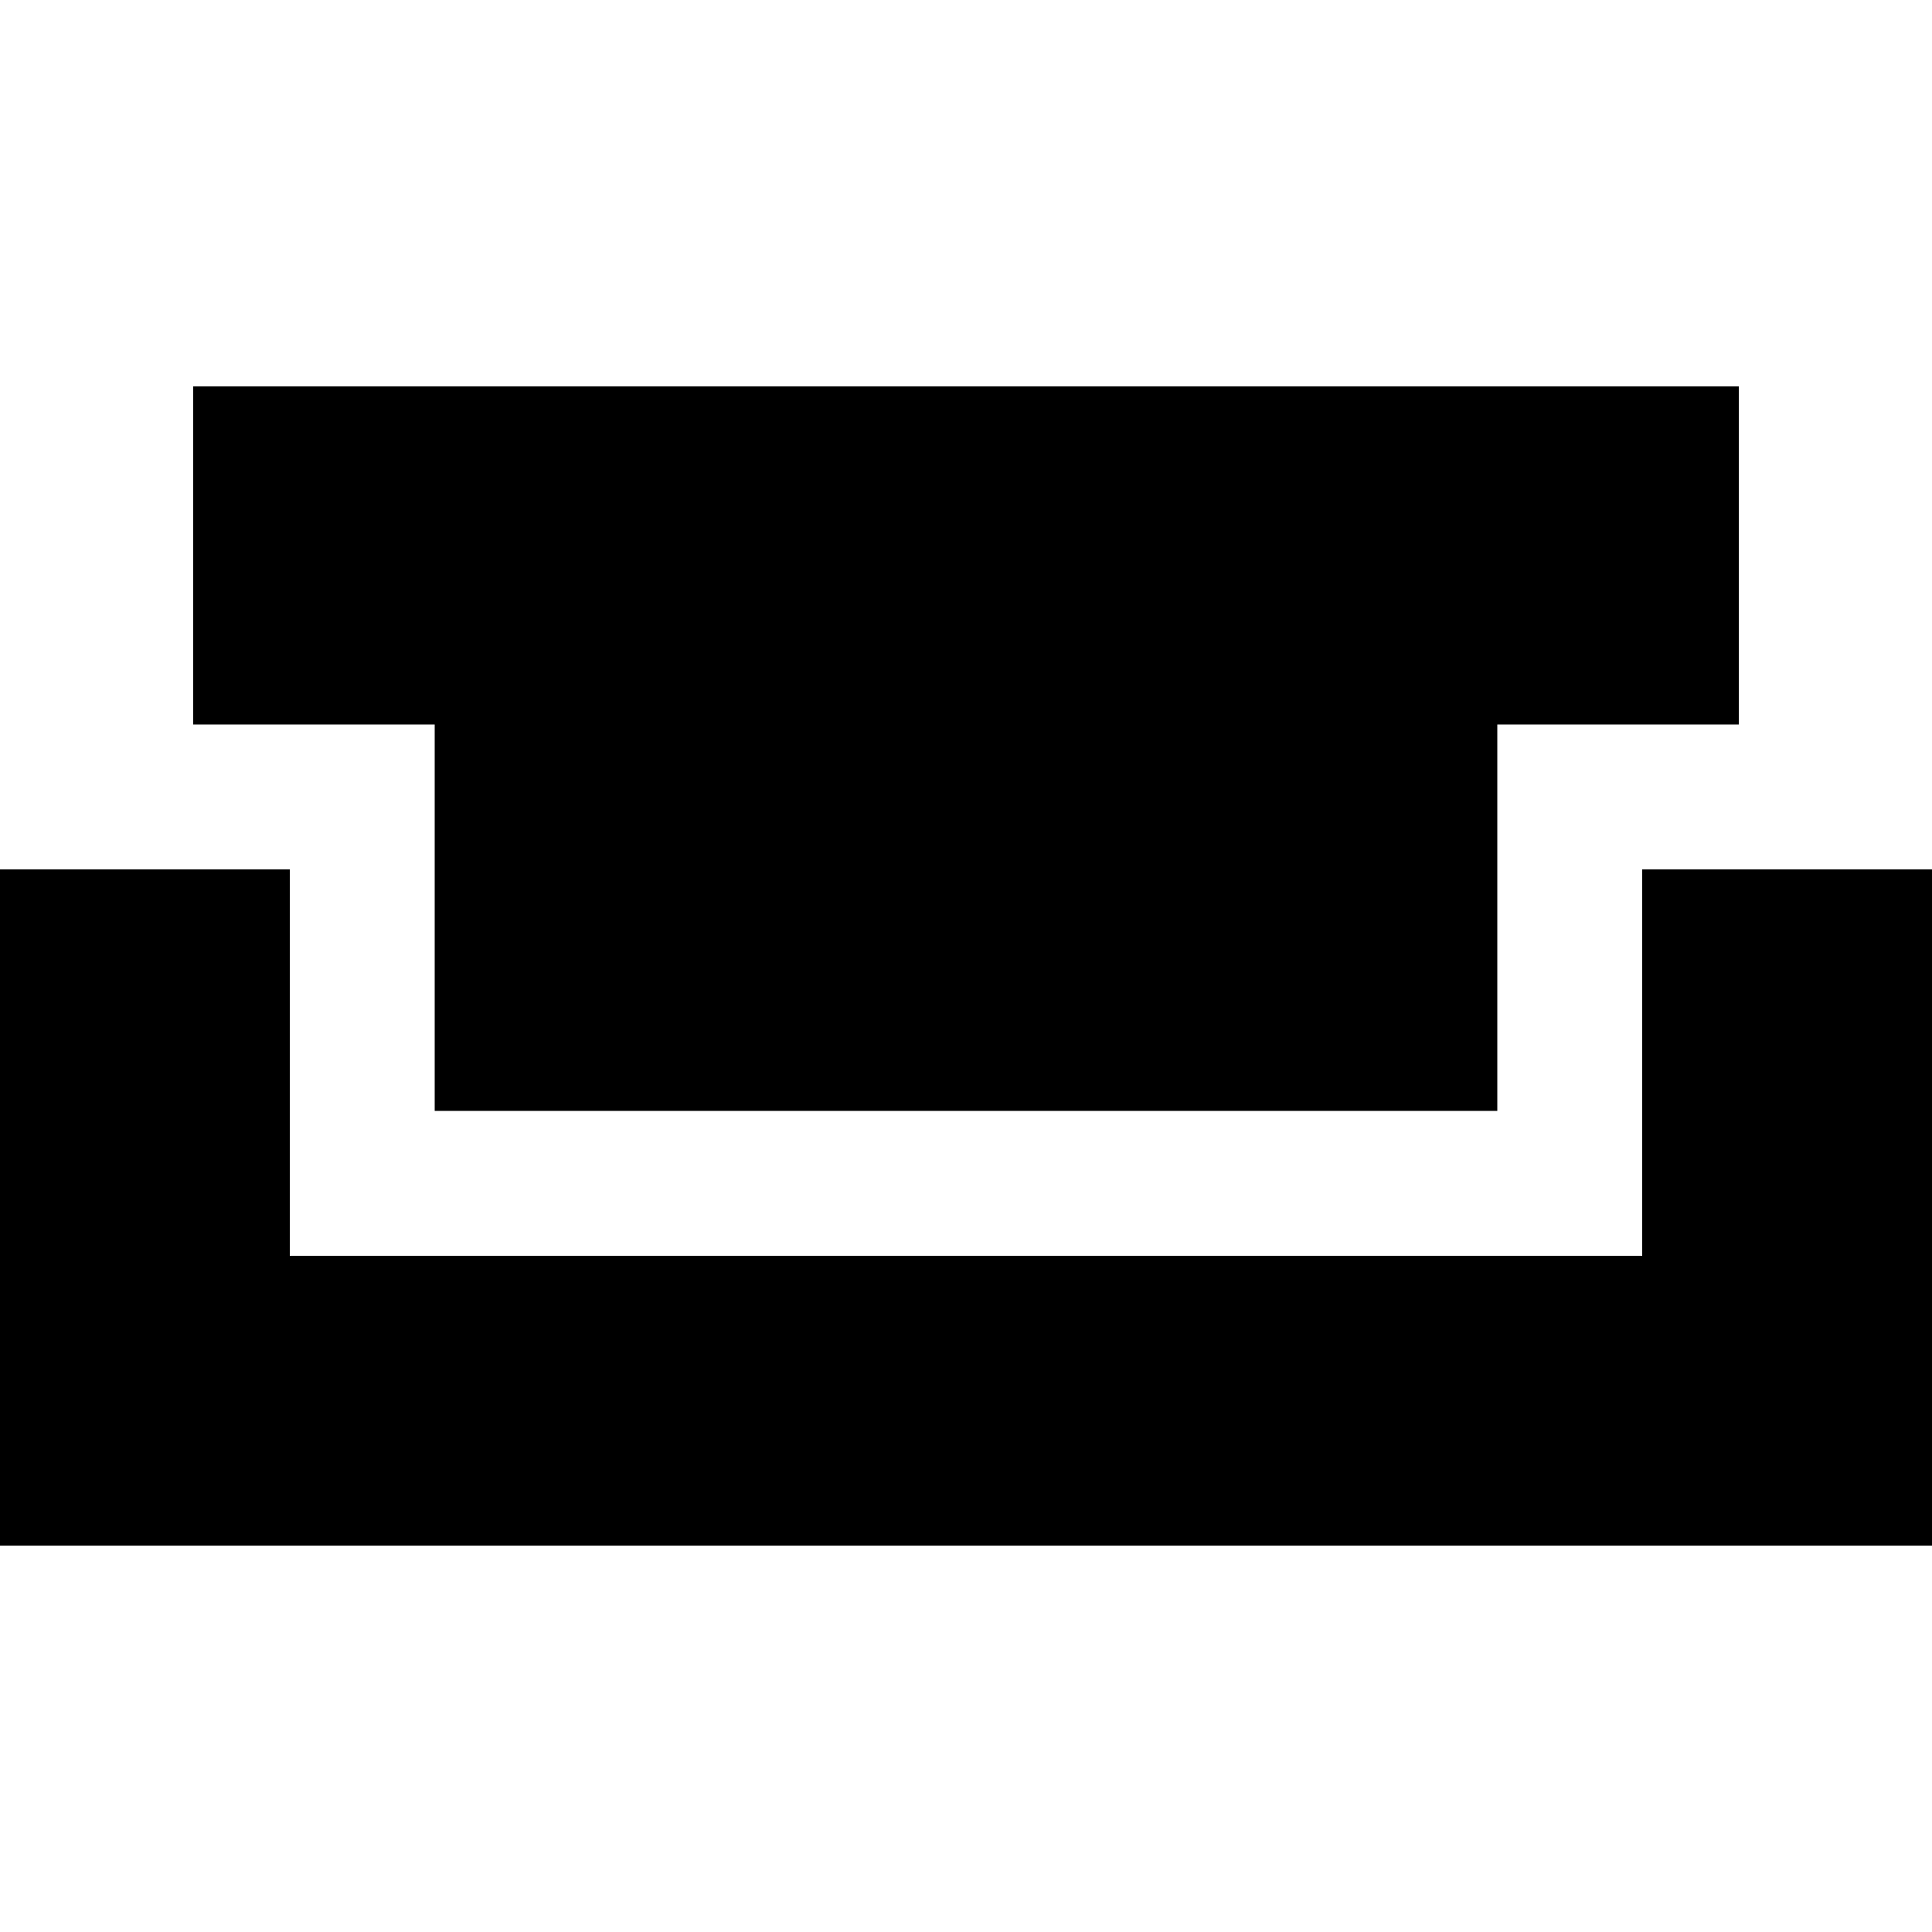 <svg xmlns="http://www.w3.org/2000/svg" viewBox="0 0 640 640"><!--! Font Awesome Pro 7.1.0 by @fontawesome - https://fontawesome.com License - https://fontawesome.com/license (Commercial License) Copyright 2025 Fonticons, Inc. --><path fill="currentColor" d="M64 128L576 128L576 240L496 240L496 368L144 368L144 240L64 240L64 128zM0 512L0 288L96 288L96 416L544 416L544 288L640 288L640 512L0 512z"/></svg>